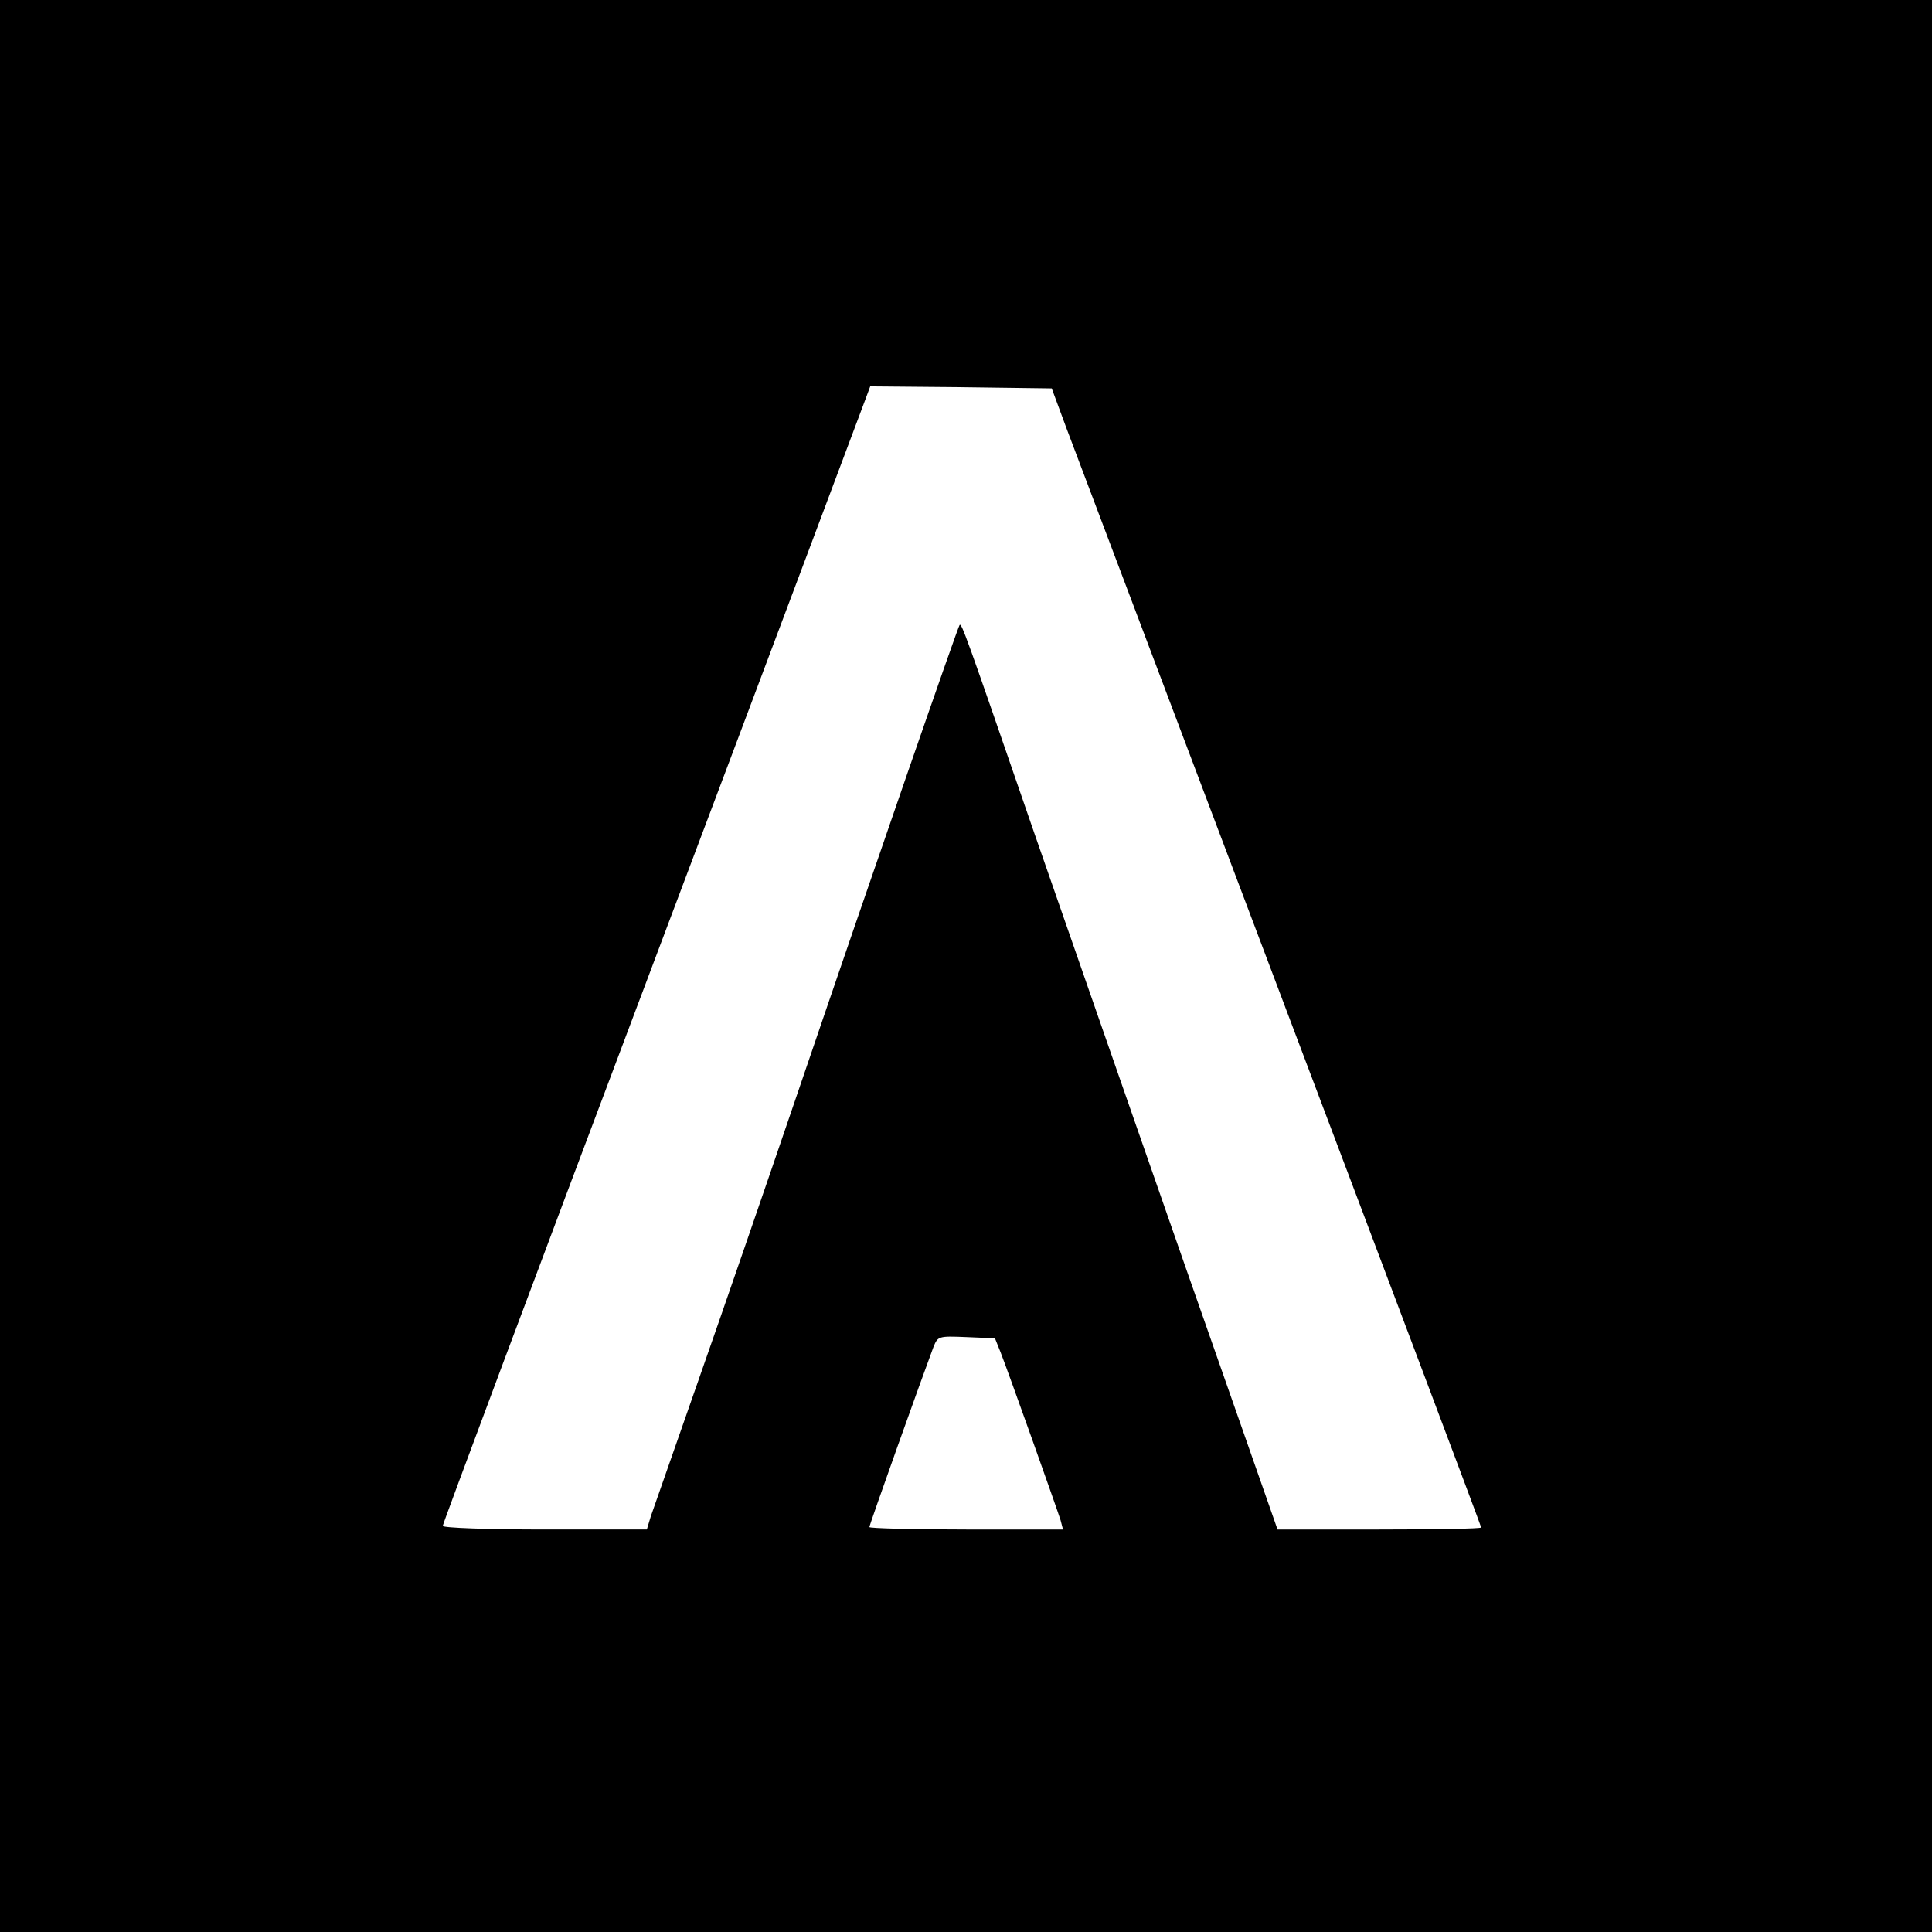 <?xml version="1.0" standalone="no"?>
<!DOCTYPE svg PUBLIC "-//W3C//DTD SVG 20010904//EN"
 "http://www.w3.org/TR/2001/REC-SVG-20010904/DTD/svg10.dtd">
<svg version="1.0" xmlns="http://www.w3.org/2000/svg"
 width="480pt" height="480pt" viewBox="0 0 480 480"
 preserveAspectRatio="xMidYMid meet">
<g transform="translate(0,480) scale(0.1,-0.1)"
fill="#000000" stroke="none">
<path d="M0 2400 l0 -2400 2400 0 2400 0 0 2400 0 2400 -2400 0 -2400 0 0
-2400z m2650 1335 c21 -55 261 -691 534 -1413 273 -722 496 -1314 496 -1317 0
-3 -114 -5 -253 -5 l-253 0 -229 653 c-125 358 -295 846 -377 1082 -171 496
-179 518 -184 512 -4 -4 -208 -592 -409 -1182 -73 -214 -181 -527 -240 -695
-59 -168 -112 -320 -118 -337 l-10 -33 -254 0 c-141 0 -253 4 -253 9 0 5 234
631 521 1392 287 761 525 1396 531 1412 l10 27 226 -2 225 -3 37 -100z m-164
-2295 c20 -51 141 -391 149 -417 l6 -23 -240 0 c-133 0 -241 3 -241 6 0 6 133
378 159 447 11 27 12 28 82 25 l71 -3 14 -35z"/>
</g>
</svg>
